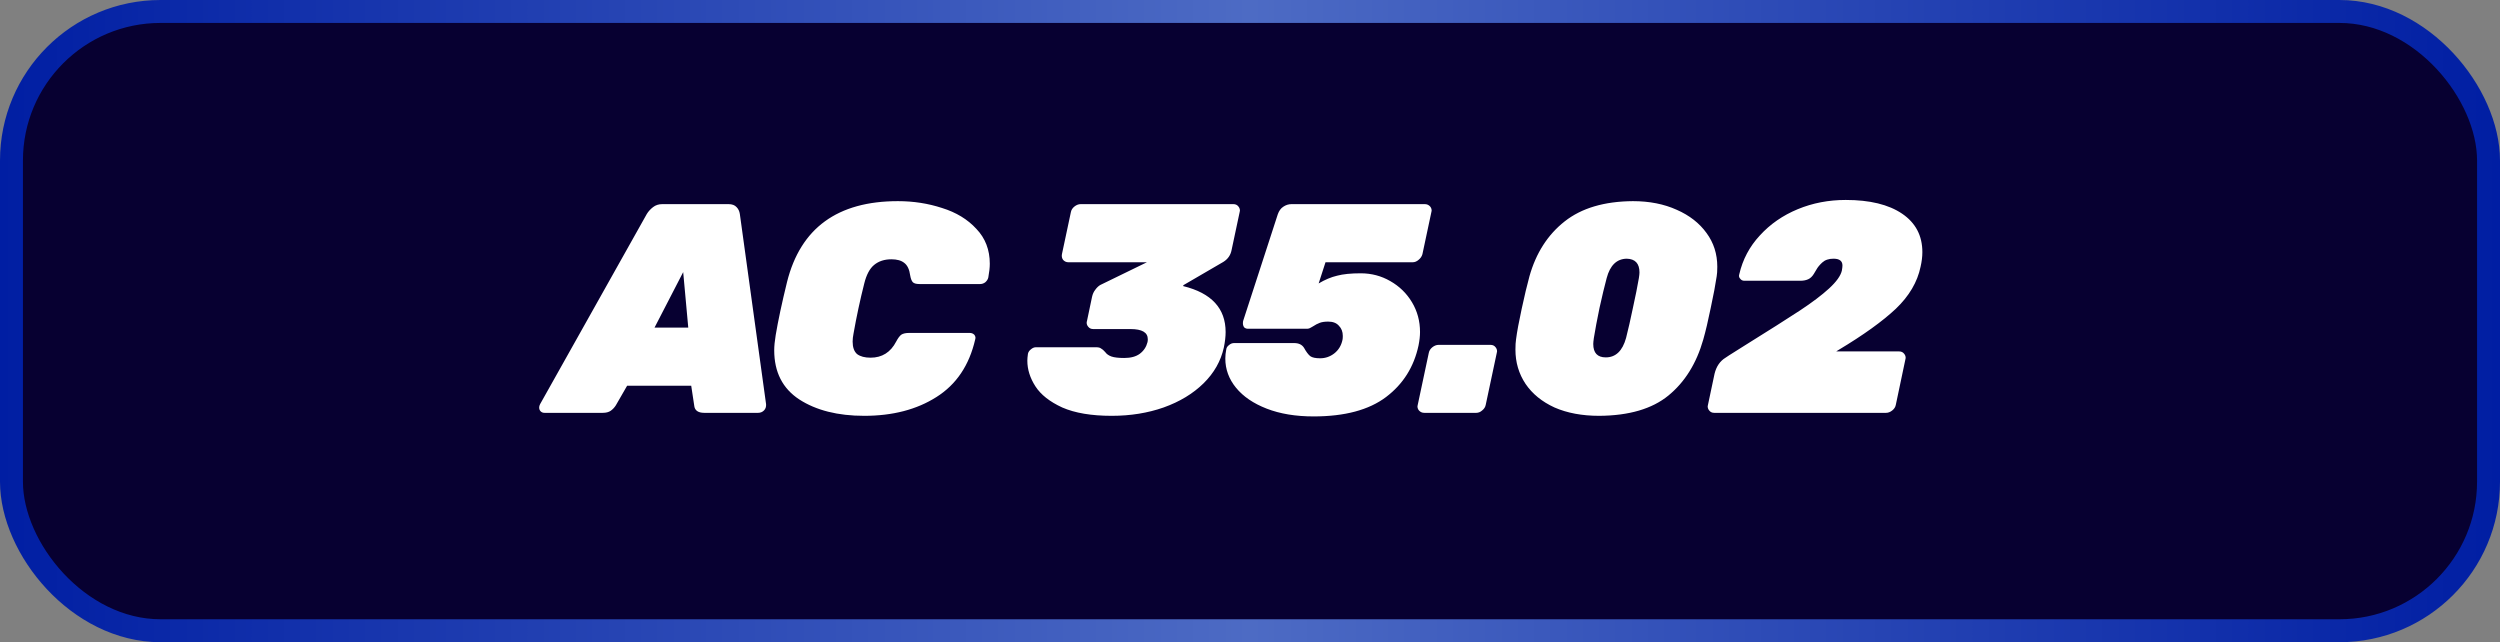 <svg xmlns="http://www.w3.org/2000/svg" width="109" height="28" viewBox="0 0 109 28" fill="none"><rect x="0" y="0" width="109" height="28" fill="#808080" stroke="none"/><rect x="0.5" y="0.5" width="108" height="27" rx="6.5" fill="#070031" stroke="url(#paint0_linear_379_458)"></rect><path d="M23.741 18C23.672 18 23.616 17.978 23.573 17.935C23.529 17.892 23.508 17.835 23.508 17.766C23.508 17.723 23.52 17.675 23.547 17.623L28.201 9.329C28.27 9.216 28.361 9.117 28.474 9.03C28.586 8.943 28.721 8.9 28.877 8.9H31.762C31.919 8.9 32.035 8.943 32.114 9.03C32.191 9.108 32.239 9.208 32.257 9.329L33.401 17.623C33.409 17.736 33.379 17.827 33.309 17.896C33.24 17.965 33.154 18 33.05 18H30.709C30.432 18 30.285 17.892 30.267 17.675L30.137 16.817H27.343L26.849 17.675C26.788 17.77 26.714 17.848 26.628 17.909C26.541 17.97 26.424 18 26.276 18H23.741ZM30.008 14.282L29.787 11.864L28.538 14.282H30.008ZM37.682 18.13C36.529 18.13 35.585 17.892 34.848 17.415C34.12 16.938 33.756 16.223 33.756 15.27C33.756 15.088 33.778 14.867 33.821 14.607C33.925 13.983 34.09 13.212 34.315 12.293C34.904 9.944 36.516 8.77 39.151 8.77C39.827 8.77 40.468 8.87 41.075 9.069C41.69 9.26 42.189 9.563 42.57 9.979C42.96 10.386 43.155 10.893 43.155 11.5C43.155 11.665 43.133 11.864 43.09 12.098C43.073 12.176 43.029 12.245 42.96 12.306C42.891 12.358 42.817 12.384 42.739 12.384H40.087C39.948 12.384 39.853 12.358 39.801 12.306C39.749 12.254 39.71 12.154 39.684 12.007C39.649 11.747 39.563 11.565 39.424 11.461C39.294 11.357 39.108 11.305 38.865 11.305C38.562 11.305 38.31 11.387 38.111 11.552C37.92 11.708 37.777 11.977 37.682 12.358C37.5 13.077 37.344 13.805 37.214 14.542C37.188 14.672 37.175 14.789 37.175 14.893C37.175 15.144 37.24 15.326 37.37 15.439C37.509 15.543 37.704 15.595 37.955 15.595C38.458 15.595 38.83 15.361 39.073 14.893C39.151 14.746 39.225 14.646 39.294 14.594C39.372 14.542 39.485 14.516 39.632 14.516H42.284C42.362 14.516 42.427 14.542 42.479 14.594C42.514 14.637 42.531 14.685 42.531 14.737C42.531 14.754 42.527 14.776 42.518 14.802C42.258 15.929 41.695 16.765 40.828 17.311C39.97 17.857 38.921 18.13 37.682 18.13ZM48.471 18.13C47.587 18.13 46.868 18.009 46.313 17.766C45.767 17.515 45.377 17.207 45.143 16.843C44.909 16.479 44.792 16.106 44.792 15.725C44.792 15.647 44.801 15.547 44.818 15.426C44.835 15.348 44.879 15.283 44.948 15.231C45.017 15.17 45.091 15.14 45.169 15.14H47.782C47.886 15.14 47.96 15.157 48.003 15.192C48.055 15.218 48.116 15.27 48.185 15.348C48.246 15.435 48.337 15.5 48.458 15.543C48.579 15.586 48.766 15.608 49.017 15.608C49.303 15.608 49.528 15.547 49.693 15.426C49.866 15.296 49.979 15.127 50.031 14.919C50.04 14.884 50.044 14.841 50.044 14.789C50.044 14.494 49.793 14.347 49.29 14.347H47.665C47.57 14.347 47.496 14.312 47.444 14.243C47.401 14.191 47.379 14.135 47.379 14.074C47.379 14.048 47.383 14.022 47.392 13.996L47.613 12.943C47.639 12.822 47.687 12.718 47.756 12.631C47.825 12.536 47.899 12.466 47.977 12.423L50.005 11.435H46.586C46.491 11.435 46.413 11.4 46.352 11.331C46.3 11.262 46.283 11.179 46.3 11.084L46.69 9.251C46.707 9.156 46.759 9.073 46.846 9.004C46.933 8.935 47.024 8.9 47.119 8.9H53.775C53.87 8.9 53.944 8.935 53.996 9.004C54.039 9.056 54.061 9.117 54.061 9.186C54.061 9.203 54.057 9.225 54.048 9.251L53.697 10.902C53.654 11.127 53.532 11.301 53.333 11.422L51.591 12.436V12.475C52.822 12.778 53.437 13.446 53.437 14.477C53.437 14.676 53.411 14.902 53.359 15.153C53.229 15.742 52.934 16.262 52.475 16.713C52.016 17.164 51.435 17.515 50.733 17.766C50.04 18.009 49.286 18.13 48.471 18.13ZM57.272 18.156C56.492 18.156 55.812 18.043 55.231 17.818C54.65 17.593 54.204 17.289 53.892 16.908C53.58 16.527 53.424 16.102 53.424 15.634C53.424 15.504 53.437 15.374 53.463 15.244C53.471 15.166 53.511 15.101 53.58 15.049C53.649 14.988 53.723 14.958 53.801 14.958H56.427C56.626 14.958 56.769 15.027 56.856 15.166C56.951 15.339 57.042 15.461 57.129 15.53C57.215 15.591 57.358 15.621 57.558 15.621C57.783 15.621 57.987 15.552 58.169 15.413C58.359 15.266 58.481 15.066 58.533 14.815C58.541 14.78 58.546 14.724 58.546 14.646C58.546 14.464 58.489 14.317 58.377 14.204C58.273 14.083 58.117 14.022 57.909 14.022C57.761 14.022 57.64 14.039 57.545 14.074C57.45 14.109 57.35 14.161 57.246 14.23C57.228 14.239 57.198 14.256 57.155 14.282C57.103 14.317 57.051 14.334 56.999 14.334H54.412C54.343 14.334 54.286 14.312 54.243 14.269C54.208 14.217 54.191 14.161 54.191 14.1C54.191 14.048 54.195 14.009 54.204 13.983L55.712 9.342C55.764 9.195 55.842 9.086 55.946 9.017C56.059 8.939 56.18 8.9 56.31 8.9H62.121C62.216 8.9 62.294 8.935 62.355 9.004C62.398 9.056 62.42 9.117 62.42 9.186C62.42 9.203 62.416 9.225 62.407 9.251L62.017 11.084C61.991 11.179 61.934 11.262 61.848 11.331C61.77 11.4 61.683 11.435 61.588 11.435H57.792L57.493 12.358C57.77 12.193 58.039 12.081 58.299 12.02C58.559 11.951 58.901 11.916 59.326 11.916C59.794 11.916 60.223 12.029 60.613 12.254C61.011 12.479 61.328 12.787 61.562 13.177C61.796 13.567 61.913 14 61.913 14.477C61.913 14.65 61.891 14.845 61.848 15.062C61.648 15.998 61.176 16.748 60.431 17.311C59.685 17.874 58.633 18.156 57.272 18.156ZM62.1 18C62.005 18 61.927 17.965 61.866 17.896C61.823 17.844 61.801 17.783 61.801 17.714C61.801 17.697 61.806 17.675 61.814 17.649L62.295 15.387C62.313 15.292 62.365 15.209 62.451 15.14C62.538 15.071 62.629 15.036 62.724 15.036H64.986C65.082 15.036 65.155 15.071 65.207 15.14C65.251 15.192 65.272 15.253 65.272 15.322C65.272 15.339 65.268 15.361 65.259 15.387L64.778 17.649C64.761 17.744 64.709 17.827 64.622 17.896C64.544 17.965 64.458 18 64.362 18H62.1ZM69.726 18.13C68.981 18.13 68.331 18.009 67.776 17.766C67.23 17.515 66.809 17.172 66.515 16.739C66.22 16.297 66.073 15.799 66.073 15.244C66.073 15.053 66.082 14.906 66.099 14.802C66.142 14.464 66.225 14.018 66.346 13.463C66.467 12.9 66.58 12.427 66.684 12.046C66.97 11.032 67.481 10.235 68.218 9.654C68.954 9.073 69.947 8.779 71.195 8.77C71.914 8.77 72.551 8.896 73.106 9.147C73.66 9.39 74.094 9.728 74.406 10.161C74.718 10.586 74.874 11.075 74.874 11.63C74.874 11.812 74.865 11.951 74.848 12.046C74.796 12.401 74.709 12.861 74.588 13.424C74.475 13.979 74.367 14.438 74.263 14.802C73.968 15.842 73.461 16.657 72.742 17.246C72.031 17.827 71.026 18.121 69.726 18.13ZM70.012 15.582C70.445 15.582 70.74 15.3 70.896 14.737C70.991 14.364 71.091 13.927 71.195 13.424C71.308 12.913 71.394 12.479 71.455 12.124C71.472 12.02 71.481 11.938 71.481 11.877C71.481 11.487 71.294 11.288 70.922 11.279C70.489 11.288 70.198 11.569 70.051 12.124C69.956 12.479 69.852 12.913 69.739 13.424C69.635 13.927 69.552 14.364 69.492 14.737C69.475 14.858 69.466 14.945 69.466 14.997C69.466 15.387 69.648 15.582 70.012 15.582ZM74.741 18C74.646 18 74.572 17.965 74.52 17.896C74.477 17.844 74.455 17.783 74.455 17.714C74.455 17.697 74.46 17.675 74.468 17.649L74.754 16.297C74.832 15.976 74.993 15.742 75.235 15.595L75.391 15.491L75.989 15.114C77.116 14.412 77.944 13.888 78.472 13.541C79.01 13.186 79.434 12.865 79.746 12.579C80.067 12.284 80.253 12.024 80.305 11.799C80.323 11.695 80.331 11.621 80.331 11.578C80.331 11.379 80.201 11.279 79.941 11.279C79.733 11.279 79.569 11.335 79.447 11.448C79.335 11.552 79.252 11.652 79.2 11.747C79.139 11.851 79.1 11.916 79.083 11.942C79.014 12.055 78.931 12.133 78.836 12.176C78.741 12.219 78.628 12.241 78.498 12.241H76.054C75.976 12.241 75.915 12.211 75.872 12.15C75.838 12.115 75.82 12.072 75.82 12.02C75.82 12.003 75.825 11.981 75.833 11.955C75.981 11.314 76.279 10.75 76.73 10.265C77.181 9.771 77.731 9.39 78.381 9.121C79.031 8.852 79.729 8.718 80.474 8.718C81.523 8.718 82.342 8.917 82.931 9.316C83.52 9.715 83.815 10.274 83.815 10.993C83.815 11.192 83.789 11.405 83.737 11.63C83.599 12.297 83.239 12.908 82.658 13.463C82.078 14.009 81.246 14.607 80.162 15.257L80.058 15.322H82.801C82.897 15.322 82.97 15.357 83.022 15.426C83.066 15.478 83.087 15.539 83.087 15.608C83.087 15.625 83.083 15.647 83.074 15.673L82.658 17.649C82.641 17.744 82.589 17.827 82.502 17.896C82.415 17.965 82.325 18 82.229 18H74.741Z" fill="white"></path><defs><linearGradient id="paint0_linear_379_458" x1="109" y1="14" x2="0" y2="14" gradientUnits="userSpaceOnUse"><stop stop-color="#001EA3"></stop><stop offset="0.5" stop-color="#4D6BC4"></stop><stop offset="1" stop-color="#001EA3"></stop></linearGradient></defs></svg>